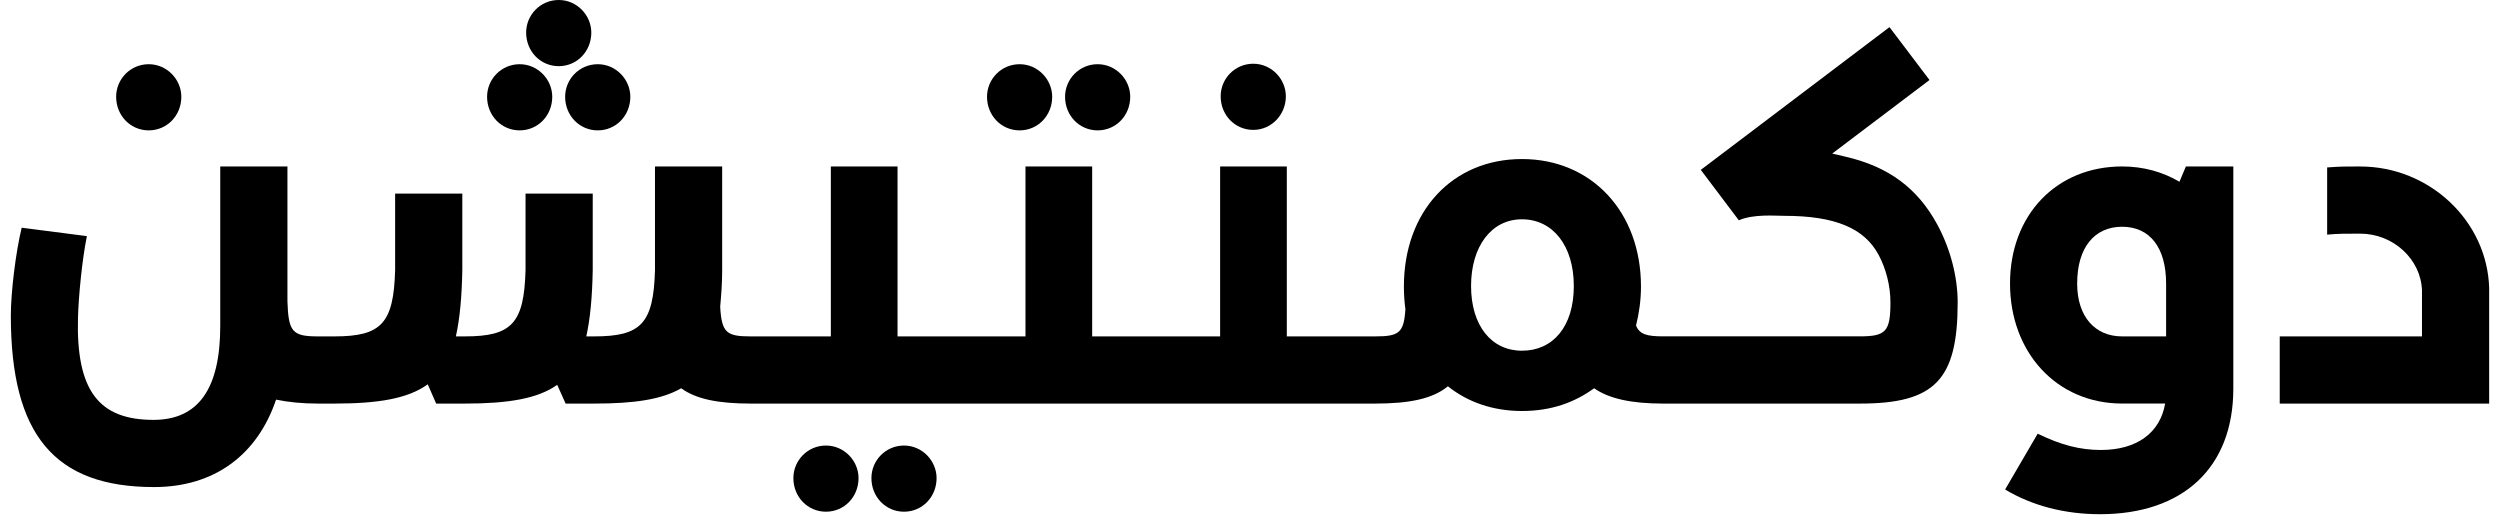 <svg width="120" height="25" viewBox="0 0 120 25" fill="none" xmlns="http://www.w3.org/2000/svg">
<path d="M8.704 4.646C8.704 3.817 8.016 3.082 7.139 3.082C6.262 3.082 5.575 3.793 5.575 4.646C5.575 5.547 6.262 6.258 7.139 6.258C8.016 6.258 8.704 5.547 8.704 4.646Z" fill="black"/>
<path d="M27.127 4.646C27.127 5.547 27.814 6.258 28.692 6.258C29.569 6.258 30.256 5.547 30.256 4.646C30.256 3.817 29.569 3.082 28.692 3.082C27.814 3.082 27.127 3.793 27.127 4.646Z" fill="black"/>
<path d="M26.819 0C25.942 0 25.255 0.711 25.255 1.564C25.255 2.465 25.942 3.176 26.819 3.176C27.696 3.176 28.383 2.465 28.383 1.564C28.383 0.735 27.696 0 26.819 0Z" fill="black"/>
<path d="M23.38 4.646C23.38 5.547 24.067 6.258 24.944 6.258C25.821 6.258 26.508 5.547 26.508 4.646C26.508 3.817 25.821 3.082 24.944 3.082C24.067 3.082 23.38 3.793 23.38 4.646Z" fill="black"/>
<path d="M39.646 21.386C38.769 21.386 38.082 22.097 38.082 22.95C38.082 23.851 38.769 24.562 39.646 24.562C40.523 24.562 41.21 23.851 41.21 22.95C41.21 22.121 40.523 21.386 39.646 21.386Z" fill="black"/>
<path d="M43.392 21.386C42.515 21.386 41.828 22.097 41.828 22.95C41.828 23.851 42.515 24.562 43.392 24.562C44.269 24.562 44.956 23.851 44.956 22.95C44.956 22.121 44.269 21.386 43.392 21.386Z" fill="black"/>
<path d="M50.505 4.646C50.505 3.817 49.818 3.082 48.941 3.082C48.064 3.082 47.377 3.793 47.377 4.646C47.377 5.547 48.064 6.258 48.941 6.258C49.818 6.258 50.505 5.547 50.505 4.646Z" fill="black"/>
<path d="M54.251 4.646C54.251 3.817 53.564 3.082 52.687 3.082C51.81 3.082 51.123 3.793 51.123 4.646C51.123 5.547 51.81 6.258 52.687 6.258C53.564 6.258 54.251 5.547 54.251 4.646Z" fill="black"/>
<path d="M61.721 4.624C61.721 3.794 61.034 3.059 60.157 3.059C59.279 3.059 58.592 3.77 58.592 4.624C58.592 5.524 59.279 6.235 60.157 6.235C61.034 6.235 61.721 5.501 61.721 4.624Z" fill="black"/>
<path d="M88.561 7.515L87.945 7.372L92.616 3.84L90.695 1.302L81.638 8.154L83.463 10.574C84.174 10.265 85.194 10.36 85.645 10.36C88.088 10.36 89.486 10.952 90.173 12.233C90.529 12.896 90.741 13.726 90.741 14.509C90.741 15.909 90.528 16.145 89.271 16.145H79.835C79.052 16.145 78.696 16.05 78.53 15.624C78.672 15.056 78.767 14.415 78.767 13.751C78.767 10.171 76.396 7.634 73.054 7.634C69.712 7.634 67.387 10.148 67.387 13.751C67.387 14.131 67.411 14.486 67.459 14.842C67.387 15.98 67.15 16.147 66.011 16.147H61.767V7.99H58.566V16.147H52.424V7.99H49.223V16.147H43.082V7.99H39.88V16.147H36.039C34.877 16.147 34.64 15.98 34.569 14.723C34.616 14.202 34.664 13.609 34.664 12.969V7.99H31.439V12.969C31.367 15.529 30.775 16.147 28.522 16.147H28.142C28.332 15.293 28.427 14.25 28.451 12.969V9.294H25.226V12.969C25.155 15.529 24.563 16.147 22.31 16.147H21.882C22.072 15.293 22.167 14.25 22.191 12.969V9.294H18.966V12.969C18.895 15.529 18.303 16.147 16.05 16.147H15.268C14.034 16.147 13.844 15.933 13.797 14.464V7.99H10.572V15.648C10.572 18.683 9.505 20.154 7.37 20.154C4.763 20.154 3.648 18.778 3.743 15.246C3.767 14.297 3.933 12.496 4.171 11.334L1.041 10.93C0.756 12.092 0.52 14.036 0.52 15.151C0.52 20.865 2.607 23.379 7.396 23.379C10.288 23.379 12.351 21.837 13.252 19.182C13.82 19.3 14.486 19.372 15.268 19.372H16.05C18.16 19.372 19.583 19.134 20.532 18.447L20.936 19.372H22.311C24.398 19.372 25.821 19.134 26.746 18.471L27.15 19.372H28.526C30.422 19.372 31.75 19.182 32.699 18.637C33.41 19.158 34.477 19.372 36.043 19.372H66.013C67.672 19.372 68.787 19.134 69.499 18.542C70.448 19.3 71.657 19.728 73.055 19.728C74.453 19.728 75.569 19.324 76.518 18.637C77.229 19.134 78.296 19.372 79.838 19.372H89.274C92.877 19.372 93.968 18.233 93.968 14.511C93.968 13.278 93.612 11.927 92.996 10.789C92.048 9.035 90.648 7.991 88.561 7.516V7.515ZM73.054 16.834C71.583 16.834 70.611 15.624 70.611 13.727C70.611 11.831 71.583 10.526 73.054 10.526C74.525 10.526 75.543 11.783 75.543 13.727C75.543 15.672 74.547 16.834 73.054 16.834Z" fill="black"/>
<path d="M104.614 8.725C103.808 8.25 102.883 7.99 101.864 7.99C98.71 7.99 96.481 10.314 96.481 13.609C96.481 16.904 98.71 19.37 101.864 19.37H103.927C103.689 20.77 102.575 21.599 100.844 21.599C99.848 21.599 98.924 21.362 97.809 20.817L96.245 23.496C97.549 24.278 99.114 24.682 100.797 24.682C104.804 24.682 107.199 22.429 107.199 18.659V7.99H104.922L104.614 8.725ZM103.973 16.147H101.862C100.558 16.147 99.704 15.198 99.704 13.61C99.704 11.88 100.534 10.884 101.862 10.884C103.19 10.884 103.973 11.88 103.973 13.61V16.147Z" fill="black"/>
<path d="M113.291 7.99C112.557 7.99 112.367 7.99 111.703 8.037V11.262C112.224 11.215 112.557 11.215 113.291 11.215C114.879 11.215 116.208 12.448 116.255 13.941V16.147H109.427V19.372H119.48V13.824C119.385 10.599 116.611 7.992 113.291 7.992V7.99Z" fill="black"/>
</svg>
